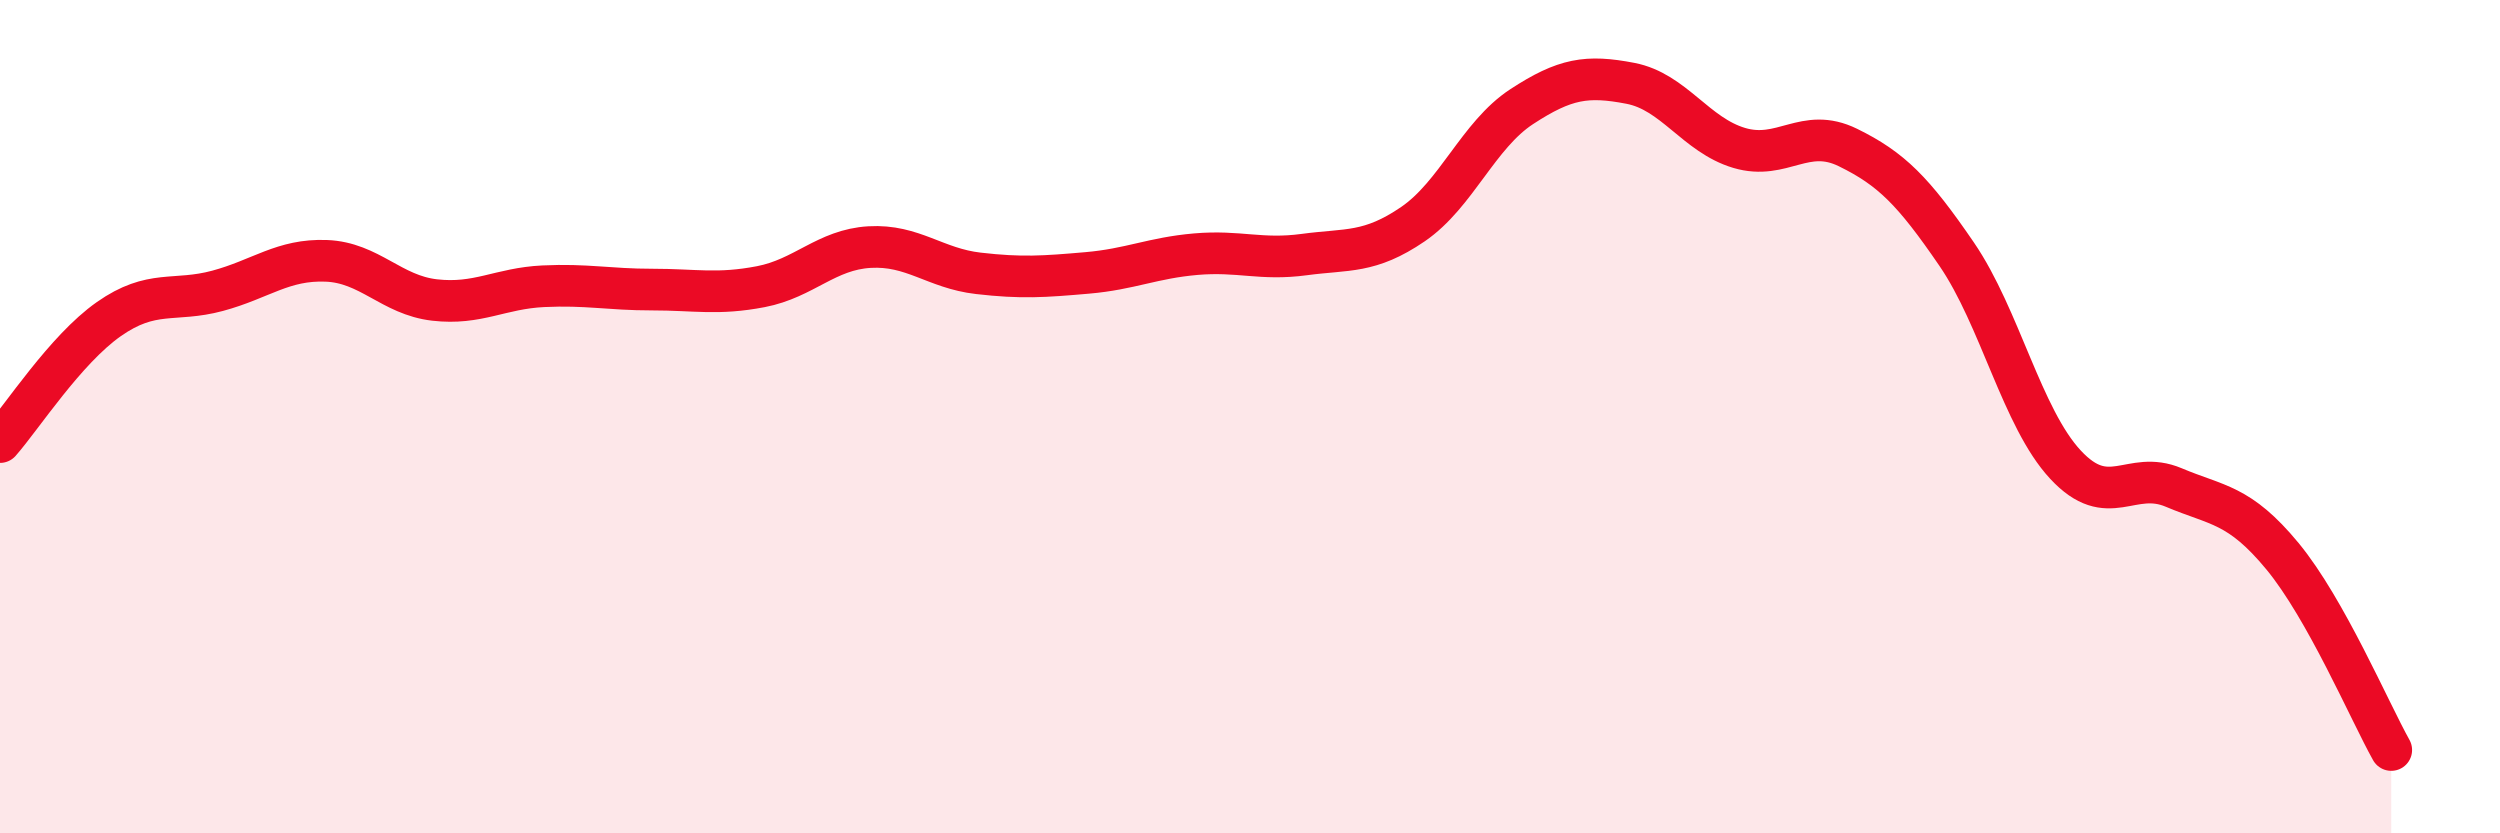 
    <svg width="60" height="20" viewBox="0 0 60 20" xmlns="http://www.w3.org/2000/svg">
      <path
        d="M 0,10.61 C 0.52,10.02 1.57,8.39 2.61,7.66 C 3.65,6.93 4.18,7.26 5.22,6.98 C 6.26,6.7 6.79,6.22 7.83,6.26 C 8.87,6.3 9.39,7.08 10.43,7.2 C 11.47,7.32 12,6.92 13.04,6.87 C 14.08,6.82 14.61,6.95 15.65,6.95 C 16.69,6.95 17.22,7.08 18.26,6.88 C 19.3,6.68 19.83,5.99 20.87,5.93 C 21.91,5.87 22.44,6.44 23.48,6.56 C 24.52,6.68 25.05,6.64 26.09,6.55 C 27.13,6.46 27.66,6.19 28.7,6.1 C 29.74,6.01 30.26,6.25 31.3,6.11 C 32.34,5.97 32.87,6.09 33.91,5.38 C 34.95,4.67 35.48,3.24 36.52,2.56 C 37.56,1.88 38.09,1.8 39.13,2 C 40.17,2.2 40.7,3.24 41.74,3.55 C 42.78,3.86 43.31,3.03 44.35,3.54 C 45.39,4.05 45.92,4.58 46.96,6.1 C 48,7.62 48.53,10.03 49.57,11.15 C 50.61,12.27 51.13,11.26 52.17,11.7 C 53.21,12.14 53.74,12.09 54.78,13.35 C 55.82,14.61 56.87,17.07 57.39,18L57.39 20L0 20Z"
        fill="#EB0A25"
        opacity="0.1"
        stroke-linecap="round"
        stroke-linejoin="round"
      />
      <path
        d="M 0,10.61 C 0.52,10.02 1.57,8.39 2.61,7.66 C 3.65,6.93 4.18,7.26 5.22,6.98 C 6.26,6.7 6.79,6.22 7.83,6.26 C 8.87,6.3 9.39,7.08 10.43,7.2 C 11.47,7.32 12,6.92 13.04,6.87 C 14.08,6.82 14.61,6.95 15.65,6.95 C 16.69,6.95 17.22,7.08 18.26,6.88 C 19.3,6.68 19.83,5.99 20.87,5.93 C 21.91,5.87 22.44,6.44 23.48,6.56 C 24.52,6.68 25.05,6.64 26.09,6.55 C 27.13,6.46 27.66,6.19 28.7,6.1 C 29.74,6.01 30.26,6.25 31.3,6.11 C 32.34,5.97 32.87,6.09 33.91,5.38 C 34.95,4.67 35.48,3.24 36.52,2.56 C 37.56,1.88 38.09,1.8 39.13,2 C 40.17,2.2 40.7,3.24 41.74,3.55 C 42.78,3.86 43.31,3.03 44.35,3.54 C 45.39,4.05 45.92,4.58 46.96,6.1 C 48,7.62 48.53,10.03 49.57,11.15 C 50.61,12.27 51.13,11.26 52.17,11.7 C 53.21,12.14 53.74,12.09 54.78,13.35 C 55.82,14.61 56.87,17.07 57.39,18"
        stroke="#EB0A25"
        stroke-width="1"
        fill="none"
        stroke-linecap="round"
        stroke-linejoin="round"
      />
    </svg>
  